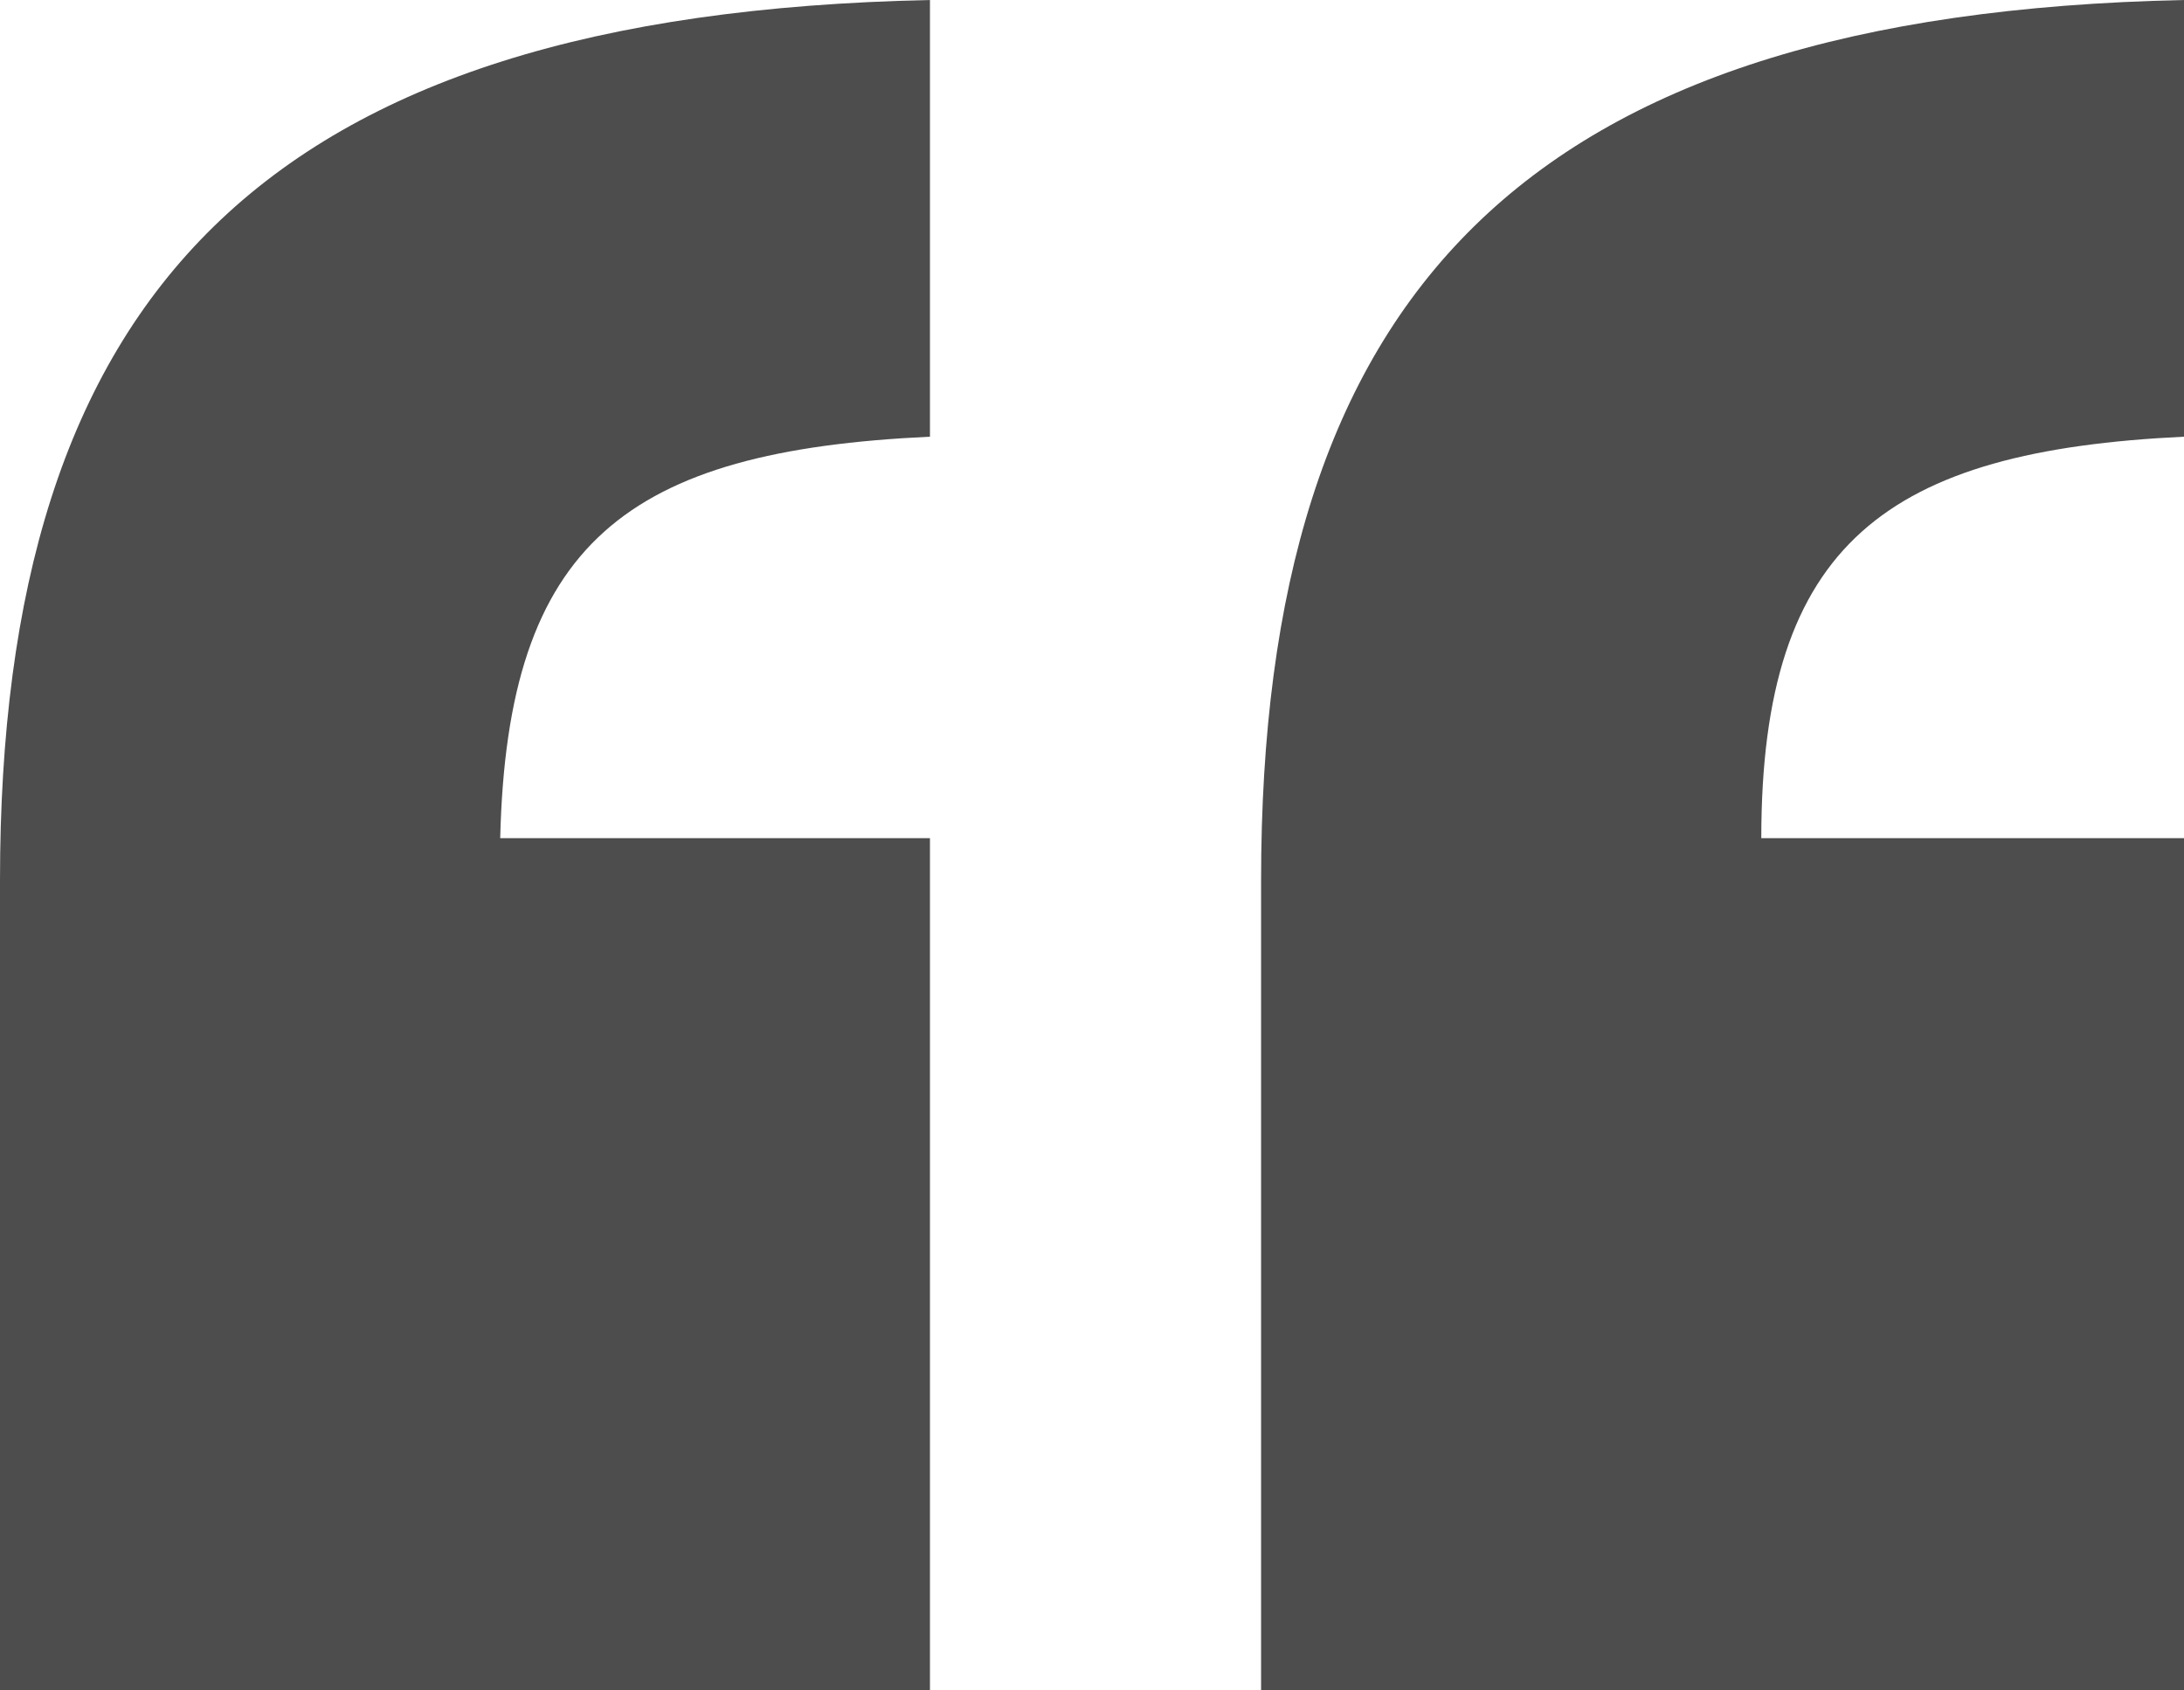 <svg width="31" height="24" viewBox="0 0 31 24" fill="none" xmlns="http://www.w3.org/2000/svg">
<path d="M13.2 11.9V24H0V12.5C0 4.2 3.7 0.2 13.2 0V6.2C8.9 6.4 7.2 7.7 7.1 11.9H13.2ZM31 11.9V24H17.9V12.5C17.9 4.2 21.6 0.2 31 0V6.2C26.8 6.4 25 7.7 25 11.9H31Z" fill="#4D4D4D"/>
</svg>
